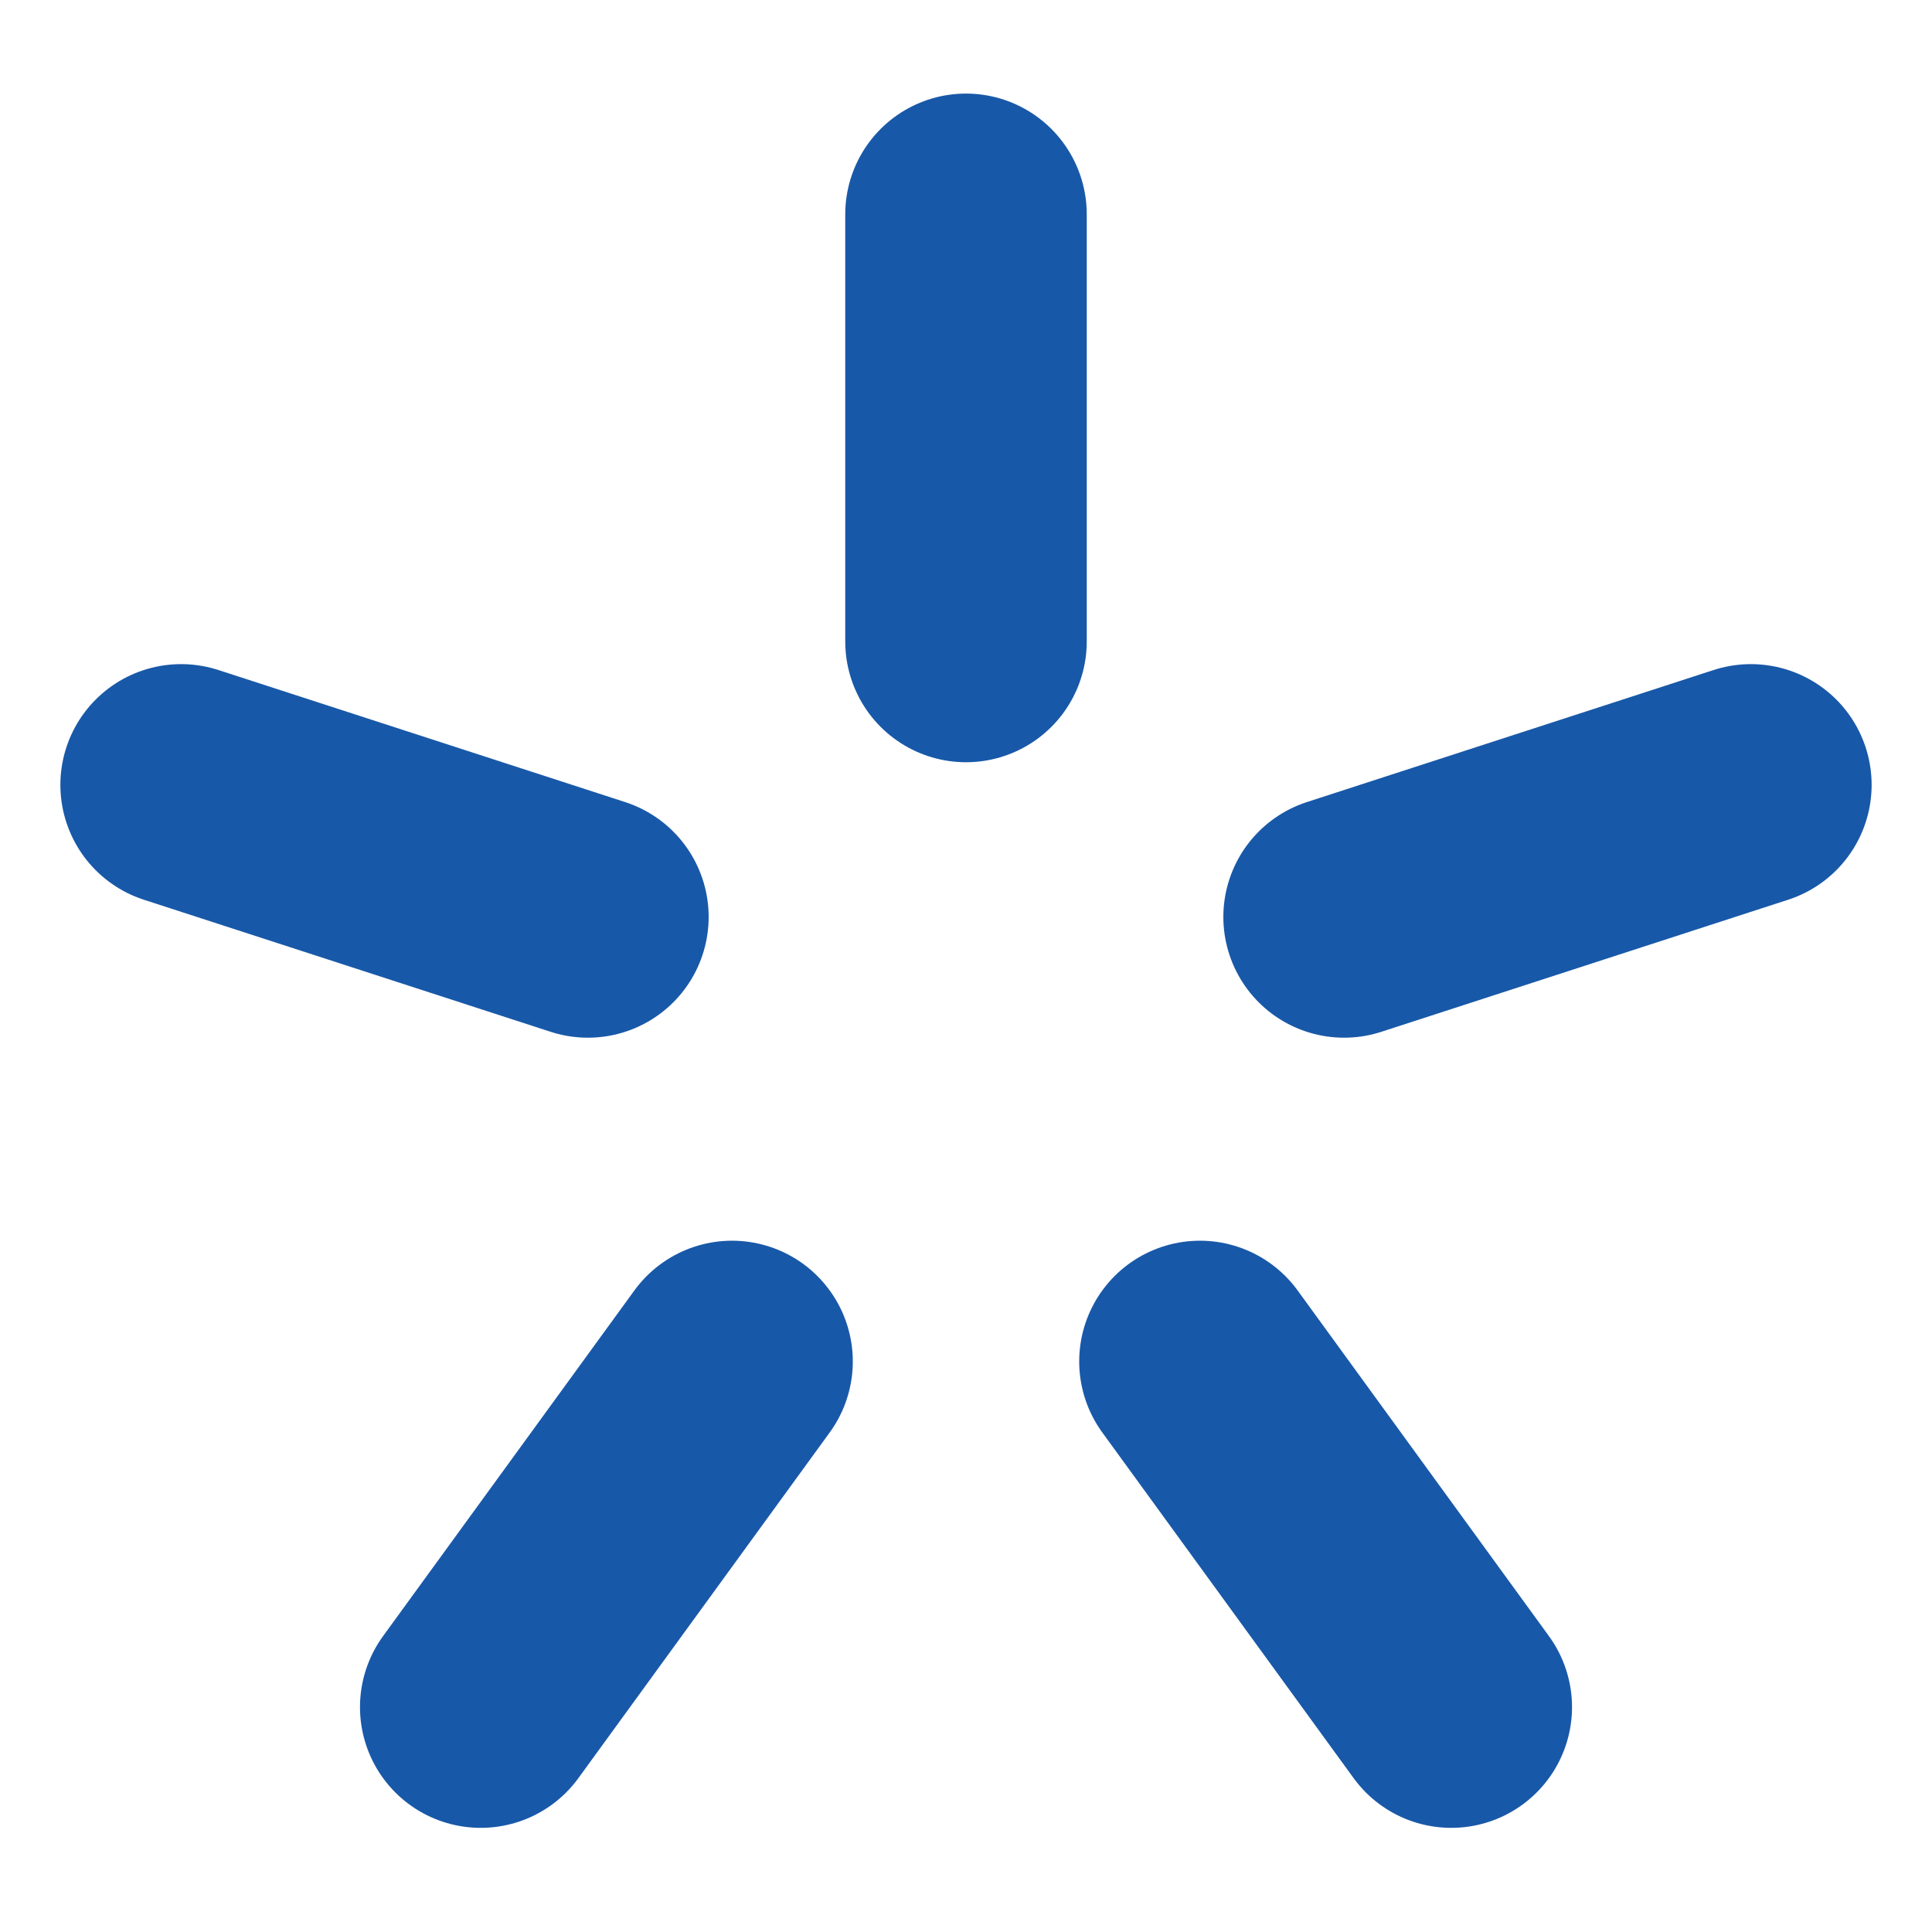 <svg version="1.1" xmlns="http://www.w3.org/2000/svg" width="16px" height="16px" viewBox="0 0 256 256" stroke="#1858A8" stroke-width="32" stroke-linecap="round">
<path d="M128,28.4v56.6"/>
<path d="M232,104l-53.9,17.5"/>
<path d="M192.3,226.2l-33.3-45.8"/>
<path d="M63.7,226.2l33.3-45.8"/>
<path d="M24,104l53.9,17.5"/>
</svg>

